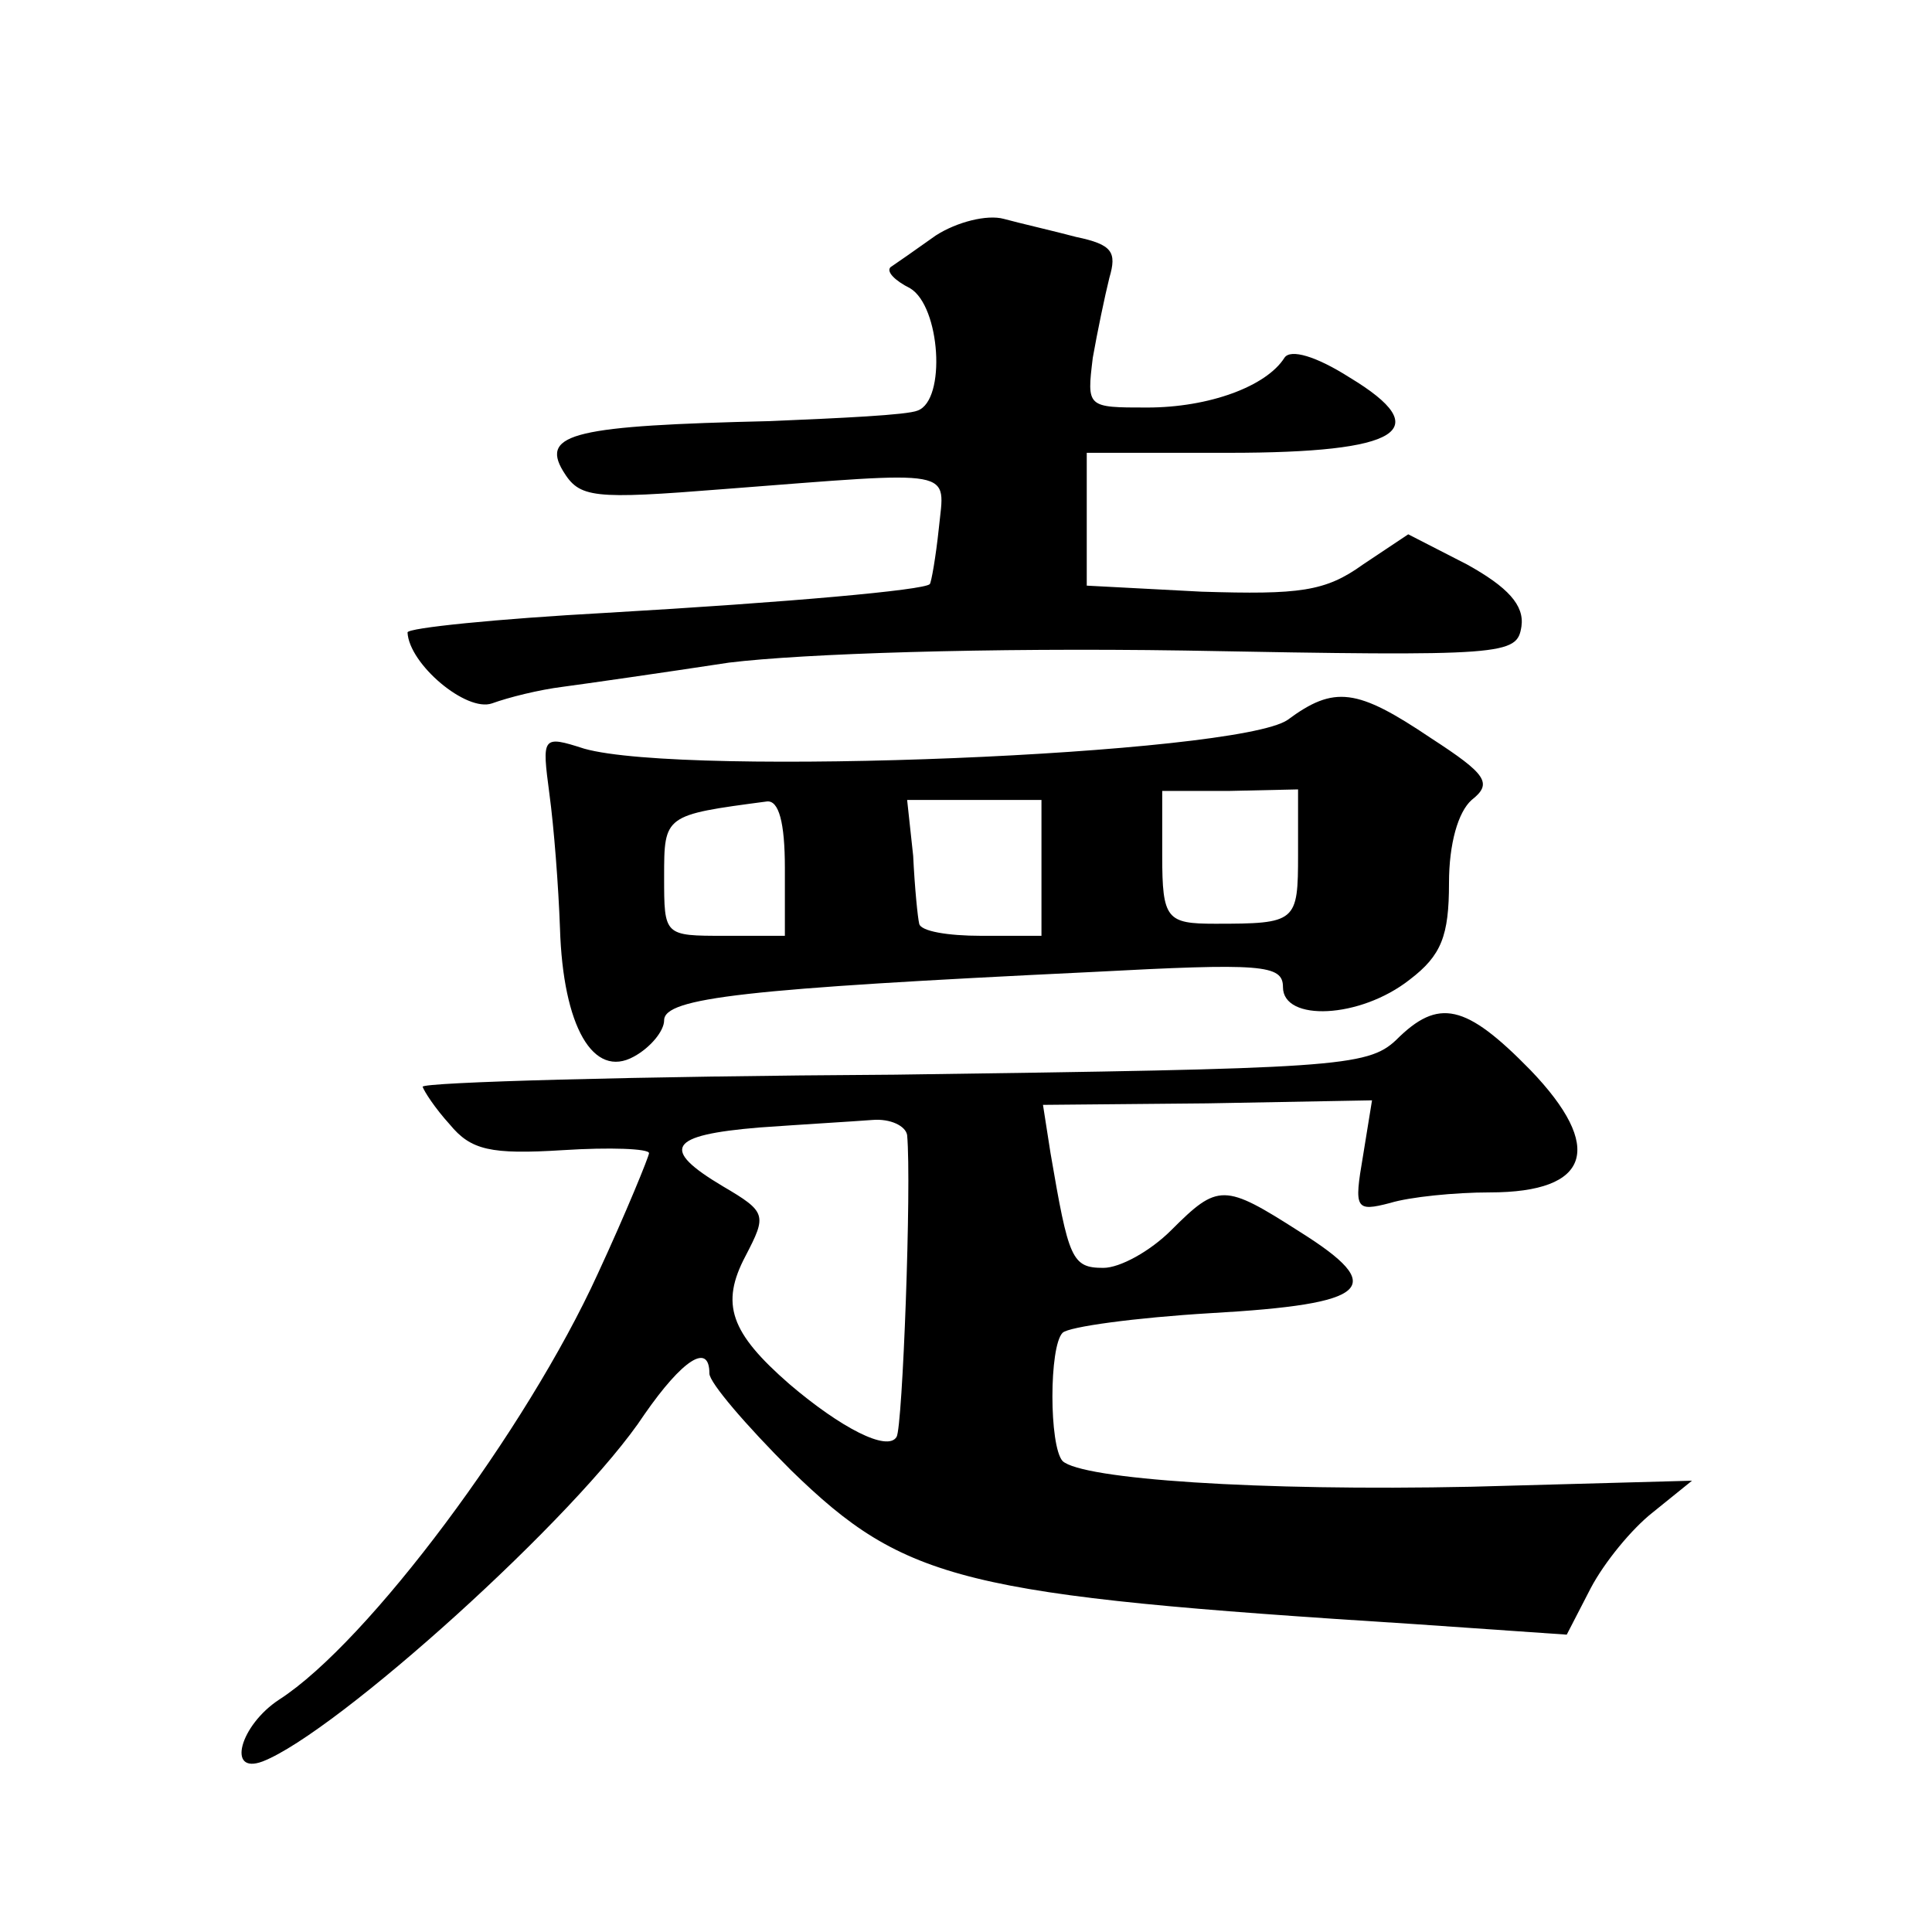 <?xml version="1.0" standalone="no"?>
<!DOCTYPE svg PUBLIC "-//W3C//DTD SVG 20010904//EN"
 "http://www.w3.org/TR/2001/REC-SVG-20010904/DTD/svg10.dtd">
<svg version="1.0" xmlns="http://www.w3.org/2000/svg"
 width="128pt" height="128pt" viewBox="0 0 128 128"
 preserveAspectRatio="xMidYMid meet">
<g transform="translate(0,128) scale(0.1,-0.1)"
fill="#0" stroke="none">
<path d="M620 1124 c-14 -10 -27 -19 -30 -21 -3 -3 3 -9 13 -14 20 -12 24 -74 5
-81 -7 -3 -51 -5 -98 -7 -128 -3 -152 -8 -137 -33 11 -18 19 -19 107 -12 156 12
146 14 142 -26 -2 -19 -5 -36 -6 -37 -4 -4 -93 -12 -214 -19 -73 -4 -132 -10 -132
-13 1 -21 39 -53 56 -47 11 4 31 9 47 11 15 2 64 9 110 16 49 6 171 10 302 8 214
-4 220 -3 223 16 2 14 -9 26 -36 41 l-39 20 -30 -20 c-25 -18 -42 -20 -107 -18
l-76 4 0 44 0 44 94 0 c114 0 138 15 80 50 -22 14 -39 19 -43 13 -12 -19 -50 -33
-91 -33 -40 0 -40 0 -36 33 3 17 8 41 11 53 5 17 2 22 -22 27 -15 4 -37 9 -48 12
-11 3 -31 -2 -45 -11z M853 803 c-34 -23 -399 -38 -466 -19 -28 9 -28 8 -23 -30
3 -22 6 -61 7 -89 2 -65 22 -100 49 -85 11 6 20 17 20 24 0 15 54 21 283 32 113
6 127 5 127 -10 0 -23 51 -21 84 5 21 16 26 29 26 64 0 26 6 47 15 55 14 11 10
17 -27 41 -49 33 -64 35 -95 12z m7 -89 c0 -45 -1 -46 -55 -46 -32 0 -35 3 -35
45 l0 43 45 0 45 1 0 -43z m-340 -9 l0 -45 -40 0 c-40 0 -40 0 -40 39 0 41 0 41
68 50 8 1 12 -14 12 -44z m170 0 l0 -45 -40 0 c-22 0 -40 3 -41 8 -1 4 -3 24 -4
45 l-4 37 45 0 44 0 0 -45z M925 591 c-19 -18 -41 -19 -332 -23 -172 -1 -313 -5
-313 -8 1 -3 8 -14 18 -25 14 -17 27 -20 75 -17 31 2 57 1 57 -2 0 -2 -15 -39 -34
-80 -47 -103 -152 -244 -211 -282 -26 -17 -35 -50 -11 -41 49 19 209 163 253 230
25 36 43 48 43 27 0 -6 24 -34 54 -64 76 -74 114 -83 413 -102 l101 -7 16 31 c9
17 27 39 41 50 l26 21 -146 -4 c-142 -3 -258 5 -271 17 -9 10 -9 76 0 85 4 4 48
10 98 13 106 6 118 17 59 54 -50 32 -54 32 -85 1 -14 -14 -34 -25 -45 -25 -21 0
-23 6 -35 76 l-5 32 109 1 109 2 -6 -37 c-6 -35 -5 -37 18 -31 13 4 43 7 66 7 67
0 76 30 27 81 -43 44 -61 48 -89 20z m-324 -63 c3 -33 -3 -194 -7 -200 -6 -10 -37
6 -71 35 -39 34 -46 53 -29 85 14 27 14 29 -15 46 -42 25 -36 34 24 39 28 2 62
4 75 5 12 1 22 -4 23 -10z"/>
</g>
</svg>
